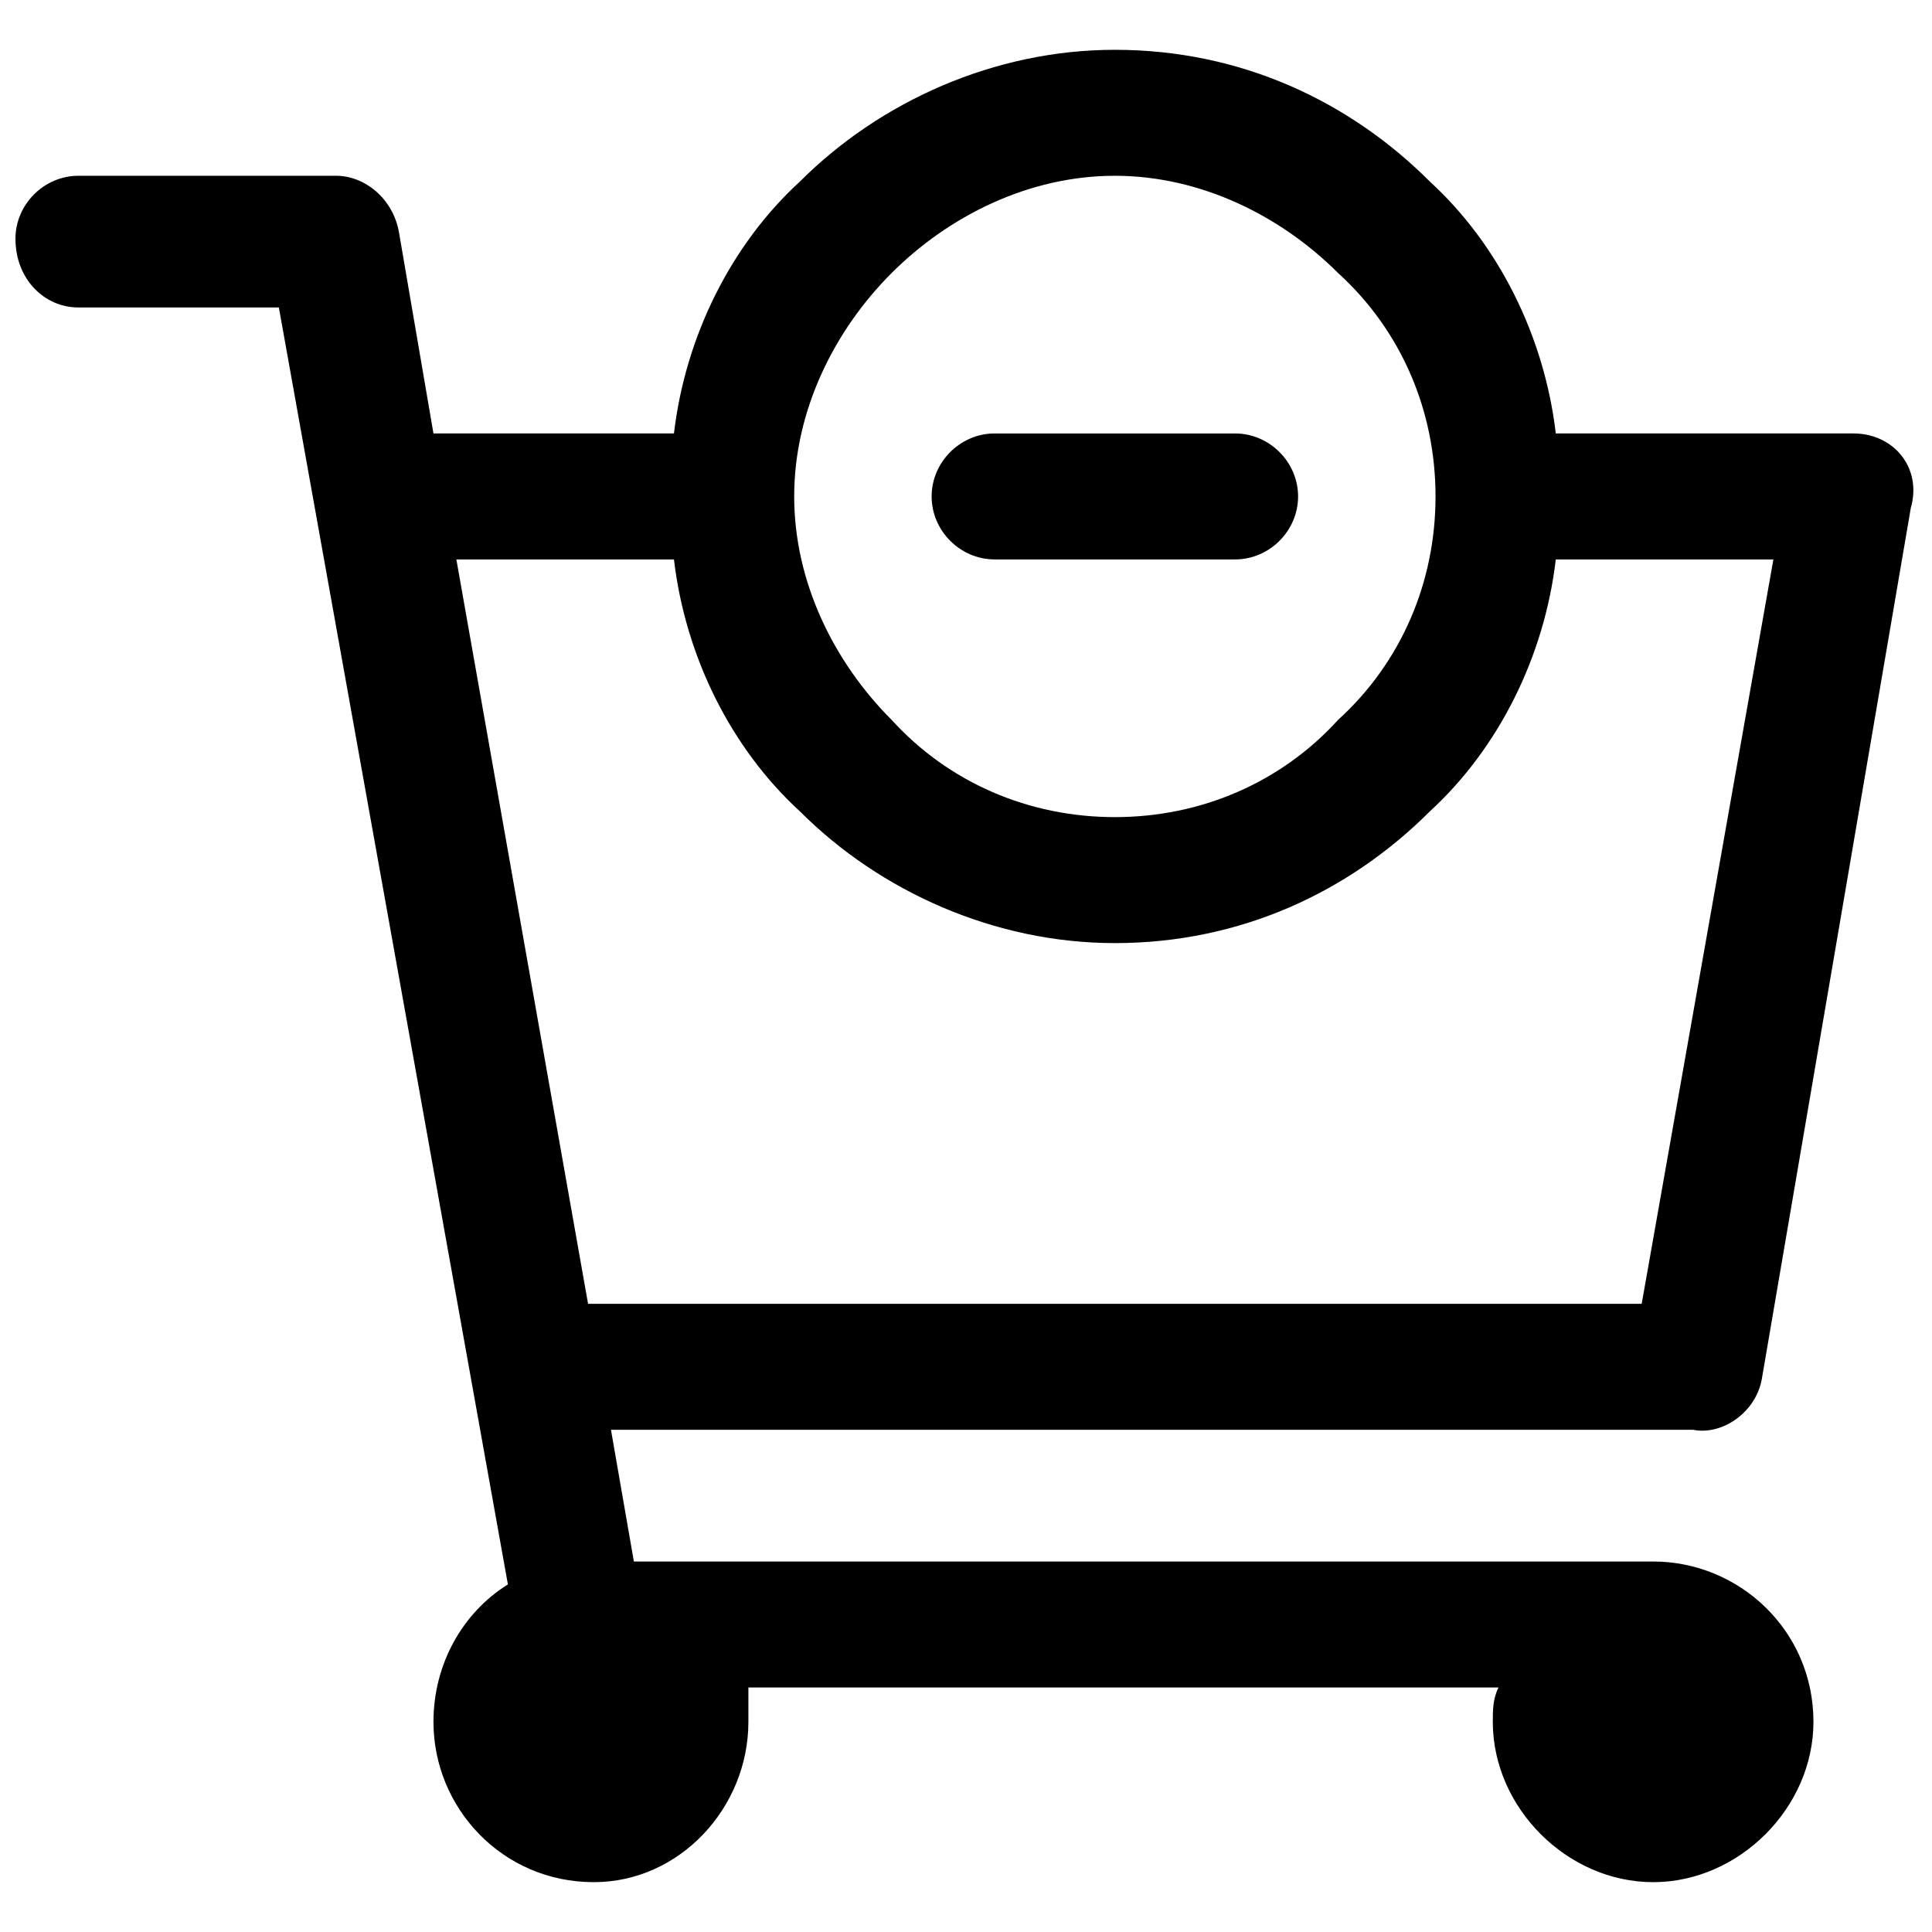 <?xml version="1.0" encoding="UTF-8"?>
<!-- Uploaded to: SVG Repo, www.svgrepo.com, Generator: SVG Repo Mixer Tools -->
<svg width="800px" height="800px" version="1.1" viewBox="144 144 512 512" xmlns="http://www.w3.org/2000/svg">
 <defs>
  <clipPath id="a">
   <path d="m148.09 157h503.81v486h-503.81z"/>
  </clipPath>
 </defs>
 <g clip-path="url(#a)">
  <path d="m258.87 258.87h63.734c3.035-25.797 15.176-50.078 33.387-66.77 21.246-21.246 51.594-34.902 83.461-34.902 33.387 0 62.219 13.656 83.461 34.902 18.211 16.691 30.352 40.973 33.387 66.77h78.91c10.621 0 18.211 9.105 15.176 19.727l-39.453 230.66c-1.516 9.105-10.621 15.176-18.211 13.656h-286.81l6.07 34.902h270.11c22.762 0 42.488 18.211 42.488 42.488 0 22.762-19.727 42.488-42.488 42.488-22.762 0-42.488-19.727-42.488-42.488 0-3.035 0-6.07 1.516-9.105h-198.79v9.105c0 22.762-18.211 42.488-40.973 42.488-24.281 0-42.488-19.727-42.488-42.488 0-15.176 7.586-28.832 19.727-36.422l-60.699-338.4h-53.113c-9.105 0-16.691-7.586-16.691-18.211 0-9.105 7.586-16.691 16.691-16.691h68.289c7.586 0 15.176 6.07 16.691 15.176l9.105 53.113zm40.973 230.66h279.22l34.902-197.27h-57.664c-3.035 25.797-15.176 50.078-33.387 66.77-21.246 21.246-50.078 34.902-83.461 34.902-31.867 0-62.219-13.656-83.461-34.902-18.211-16.691-30.352-40.973-33.387-66.77h-57.664zm198.79-273.15c-15.176-15.176-36.422-25.797-59.184-25.797s-44.008 10.621-59.184 25.797c-15.176 15.176-25.797 36.422-25.797 59.184 0 22.762 10.621 44.008 25.797 59.184 15.176 16.691 36.422 25.797 59.184 25.797s44.008-9.105 59.184-25.797c16.691-15.176 25.797-36.422 25.797-59.184 0-22.762-9.105-44.008-25.797-59.184zm-91.051 75.875c-9.105 0-16.691-7.586-16.691-16.691 0-9.105 7.586-16.691 16.691-16.691h63.734c9.105 0 16.691 7.586 16.691 16.691 0 9.105-7.586 16.691-16.691 16.691z"/>
 </g>
</svg>